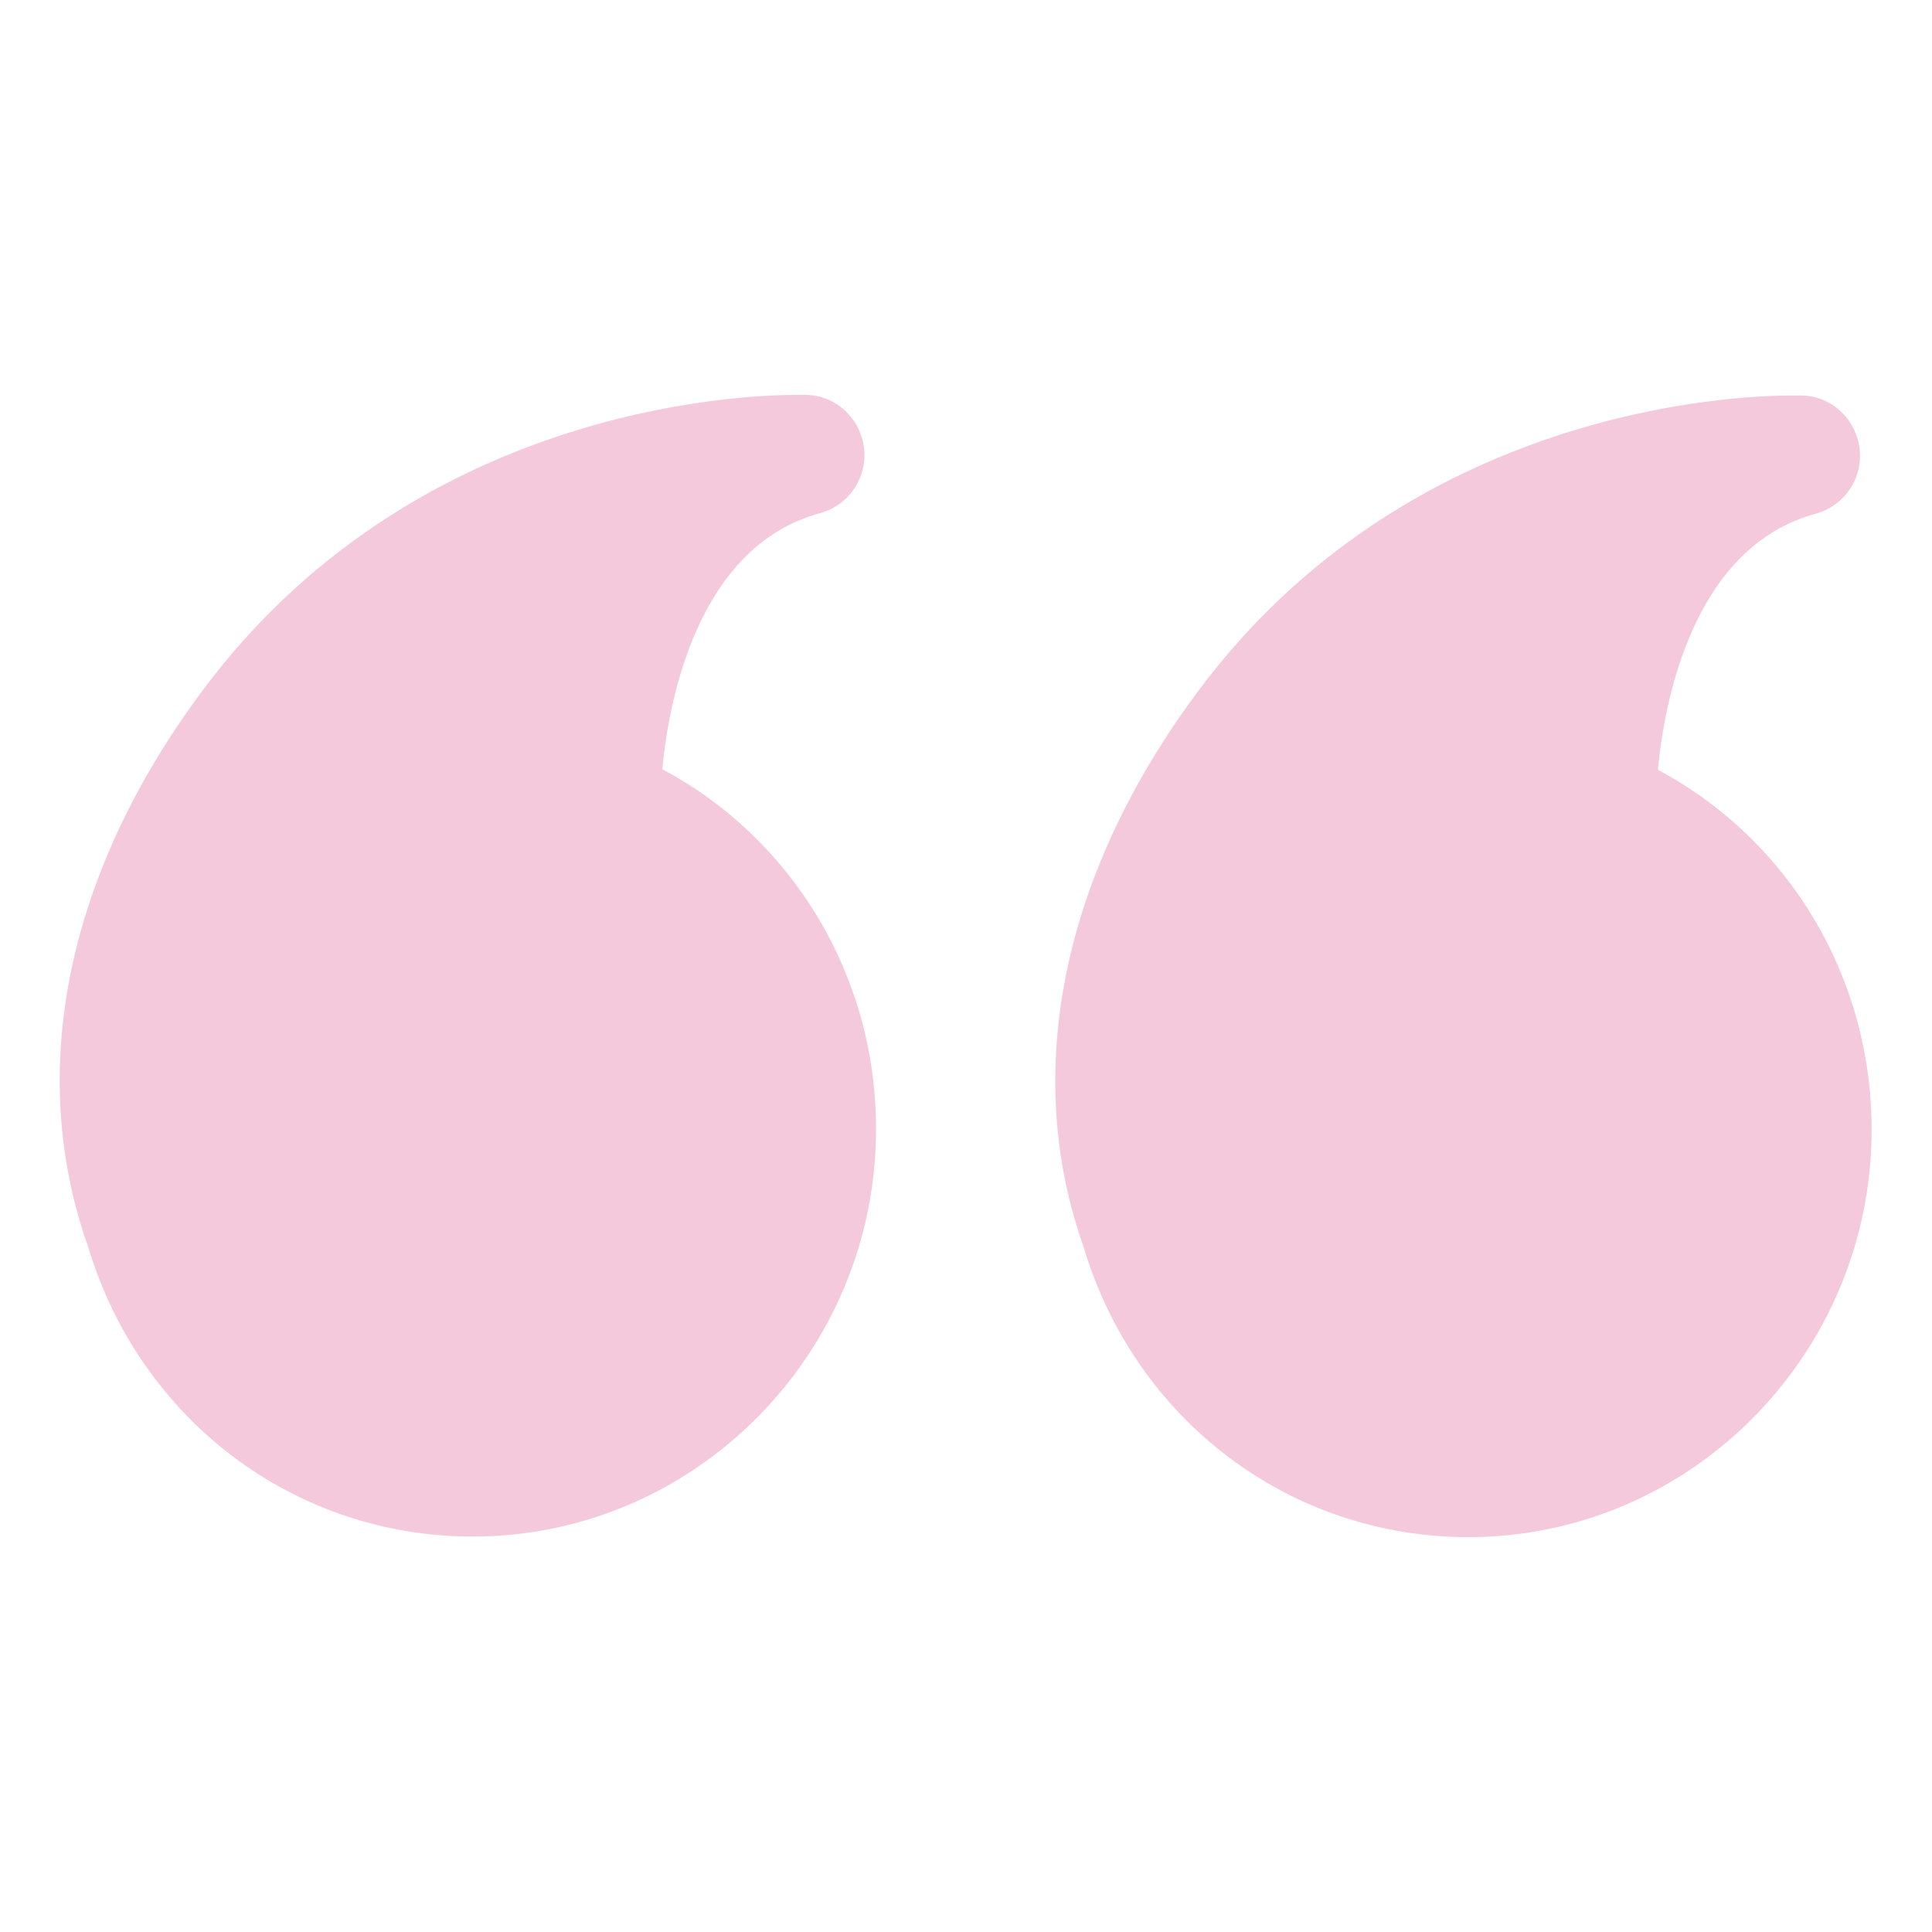 <svg width="79" height="79" viewBox="0 0 79 79" fill="none" xmlns="http://www.w3.org/2000/svg">
<g opacity="0.3">
<path d="M60.04 62.854C69.125 62.854 76.531 55.374 76.531 46.19C76.531 39.944 73.149 34.34 67.792 31.477C68.063 28.563 69.273 22.367 74.235 21.009C75.42 20.688 76.186 19.552 76.037 18.343C75.889 17.133 74.902 16.195 73.668 16.17L73.297 16.17C70.878 16.17 57.596 16.713 49.005 28.242C43.425 35.723 41.771 43.845 44.314 51.004C46.437 58.09 52.757 62.854 60.04 62.854ZM3.604 50.98C5.727 58.065 12.047 62.83 19.33 62.83C28.415 62.83 35.822 55.349 35.822 46.166C35.822 39.92 32.439 34.316 27.082 31.452C27.354 28.539 28.563 22.342 33.526 20.984C34.711 20.663 35.476 19.528 35.328 18.318C35.18 17.108 34.192 16.17 32.958 16.146L32.587 16.146C30.168 16.146 16.886 16.689 8.295 28.218C2.716 35.698 1.062 43.82 3.604 50.98Z" fill="#DC4B8B"/>
</g>
</svg>
